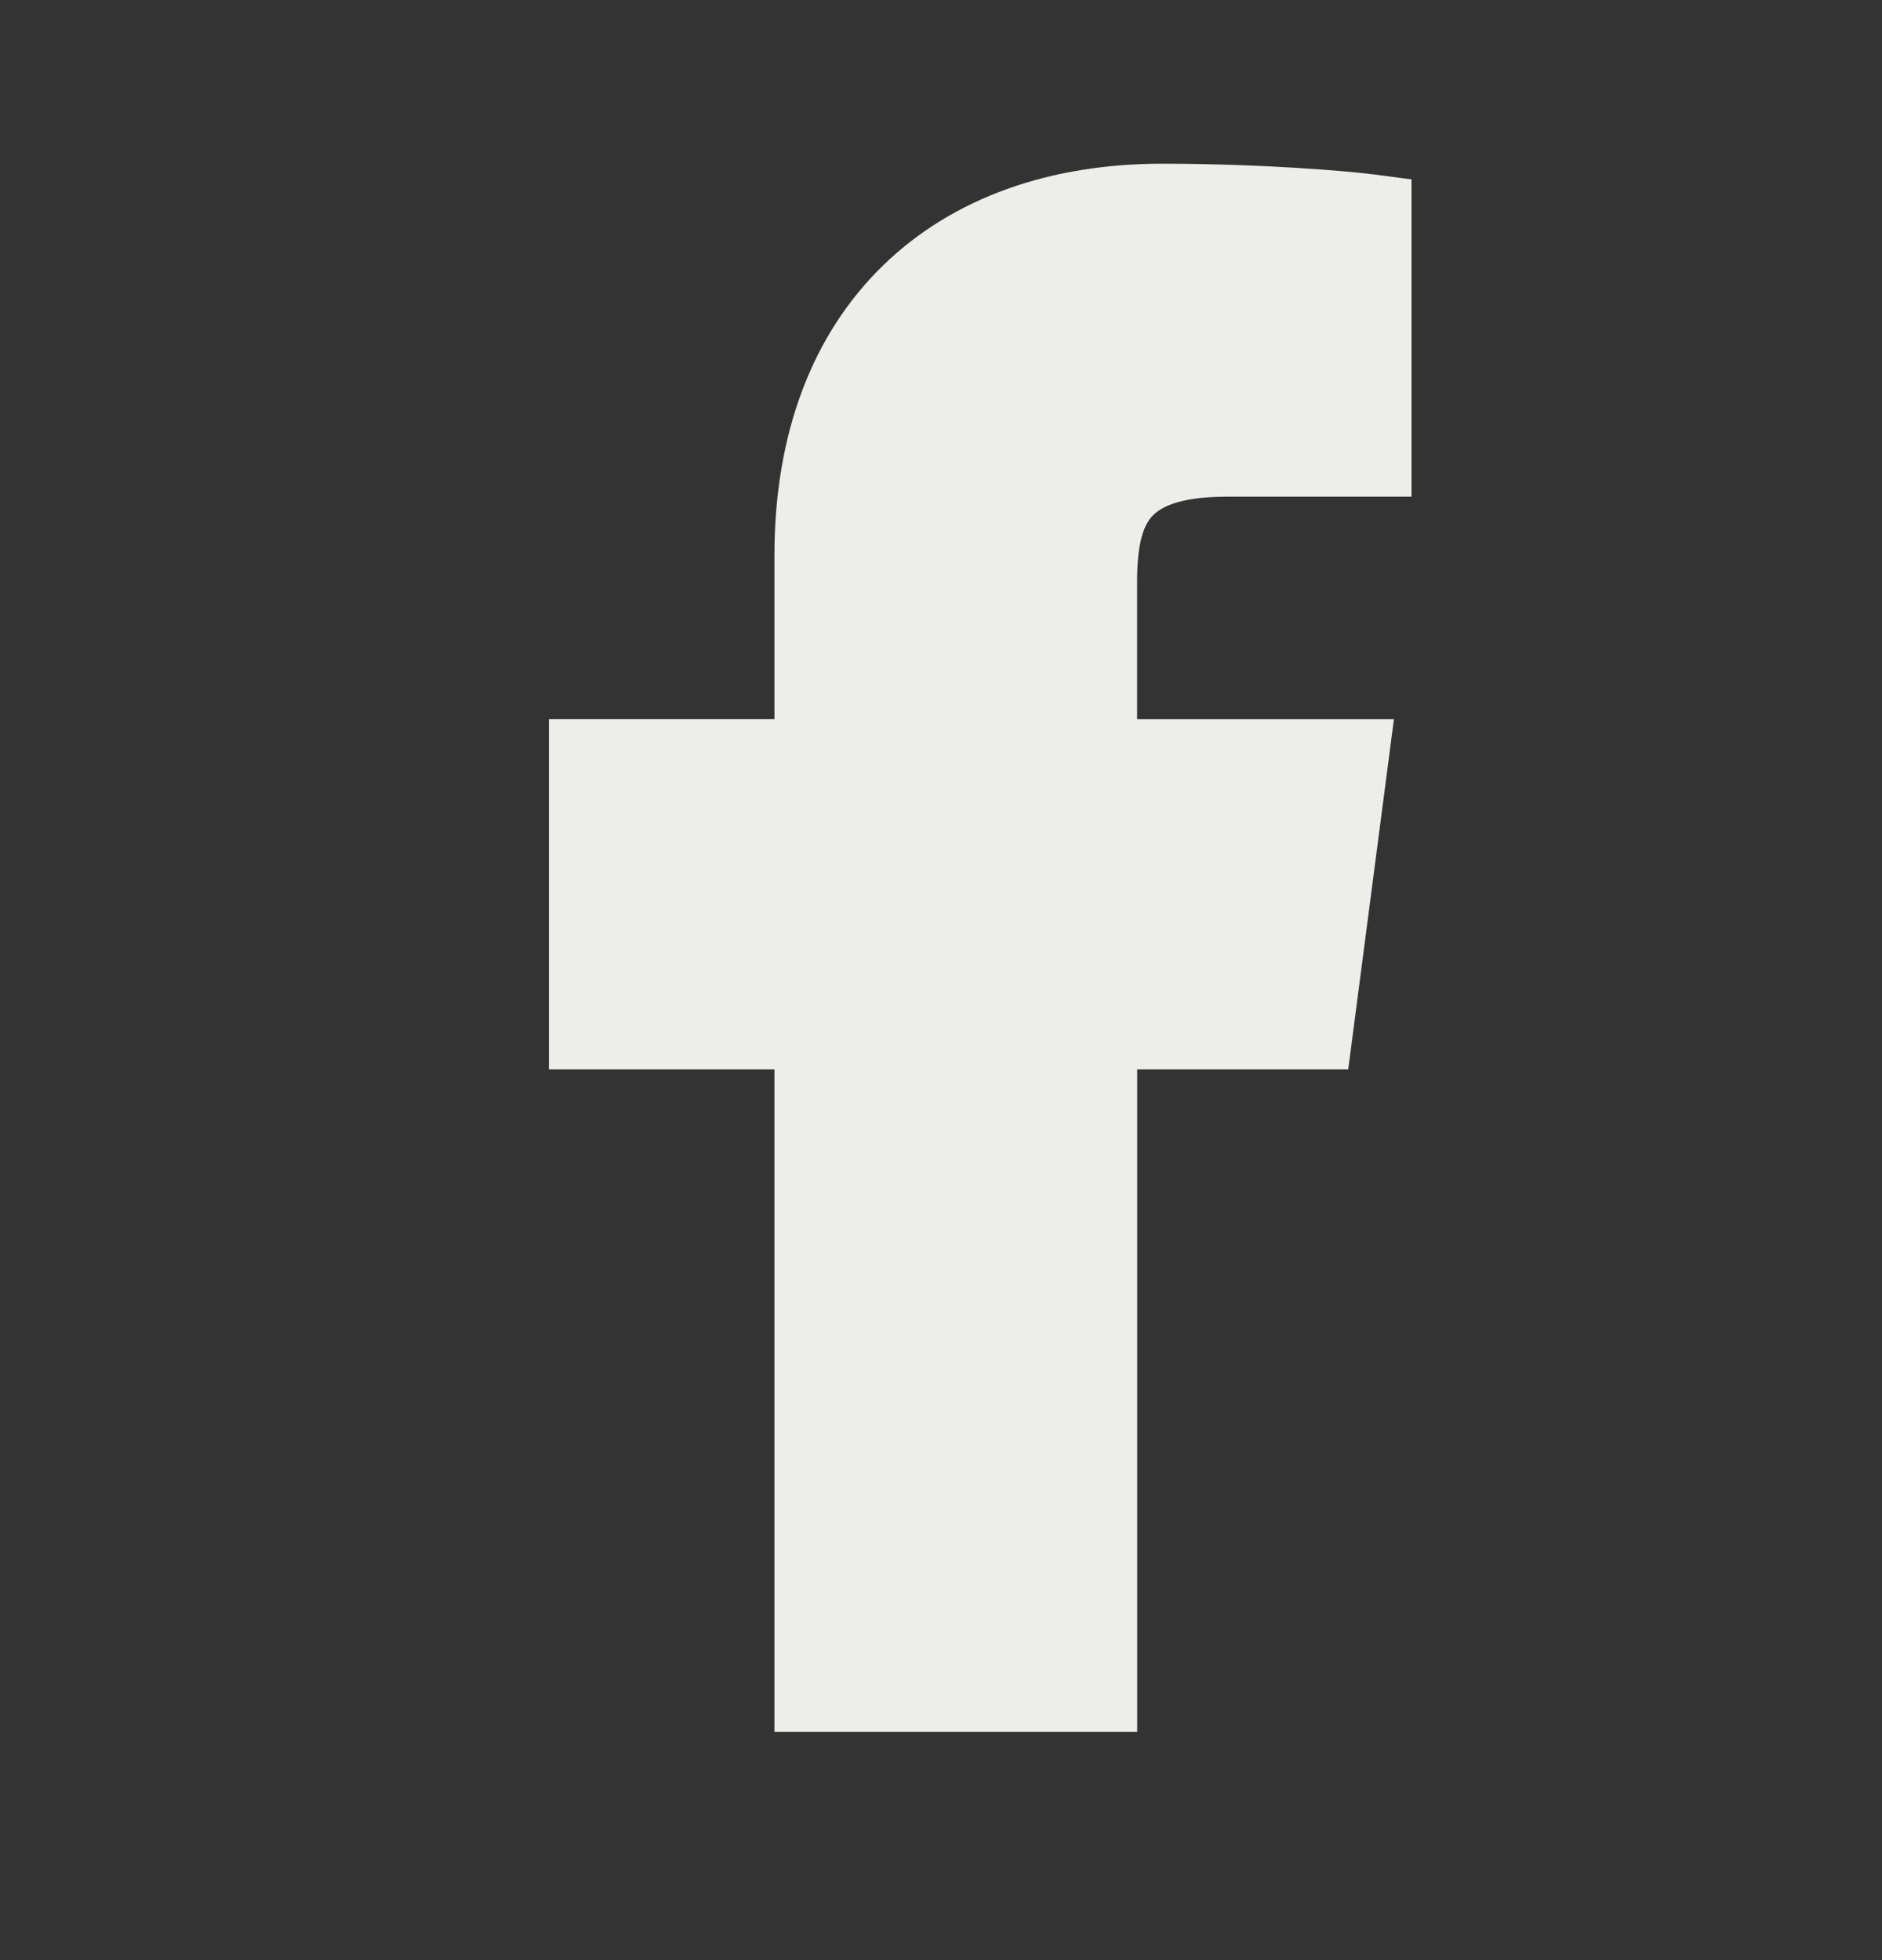 <svg width="24" height="25" viewBox="0 0 24 25" fill="none" xmlns="http://www.w3.org/2000/svg">
  <rect x="0" y="0" width="24" height="25" fill="#333333" stroke="none"/>
  <path d="M15.643 6.335C15.004 6.335 14.776 6.486 14.682 6.596C14.573 6.724 14.501 6.955 14.501 7.415V9.172H17.776L17.193 13.64H14.502V22.088H9.876V13.64H7V9.171H9.876V7.081C9.876 5.525 10.362 4.259 11.263 3.384C12.16 2.512 13.406 2.088 14.817 2.088C16.086 2.088 17.182 2.181 17.521 2.225L18 2.288V6.335H15.643Z" fill="#EDEDEA"/>
</svg>
